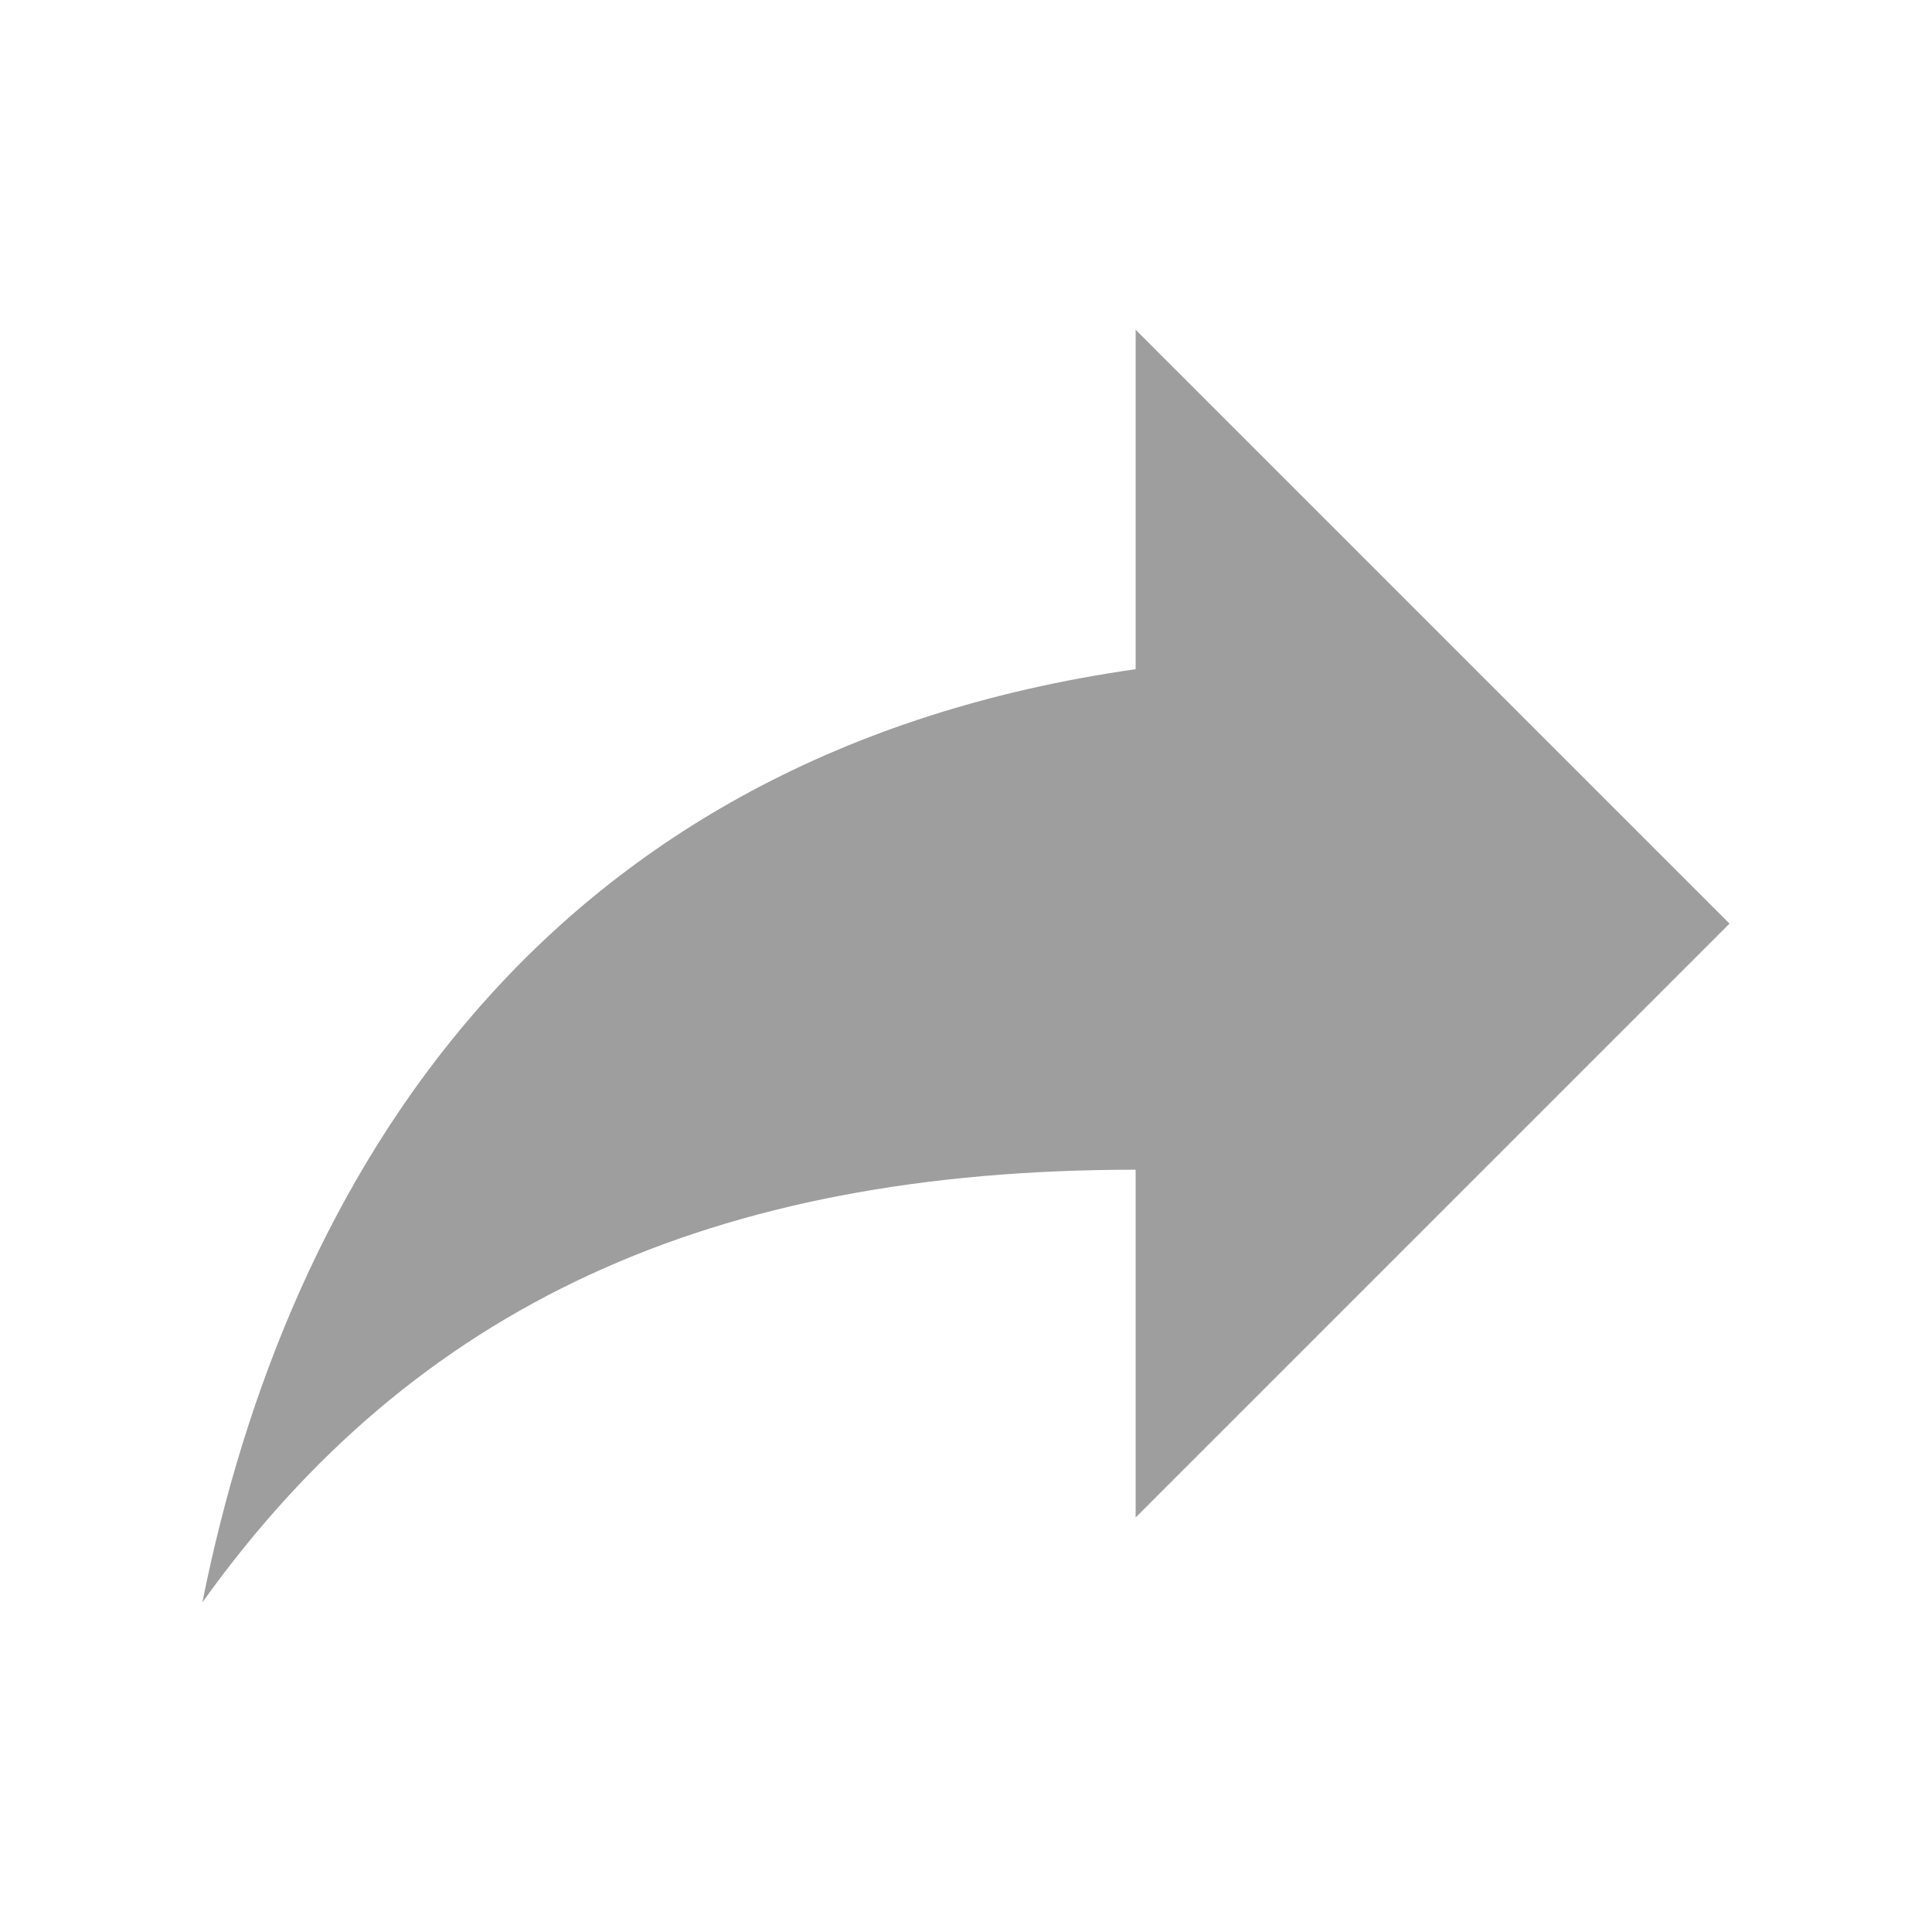 <svg data-name="그룹 12545" xmlns="http://www.w3.org/2000/svg" width="16" height="16" viewBox="0 0 16 16">
    <path data-name="사각형 8887" style="fill:none" d="M0 0h16v16H0z"/>
    <path d="M374.043 181.891c1.757-2.456 4.216-3.583 7.729-3.583v2.88l4.918-4.918-4.918-4.918v2.811c-4.918.702-7.026 4.215-7.729 7.728z" transform="translate(-372.367 -168.621)" style="fill:#9e9e9e"/>
</svg>
